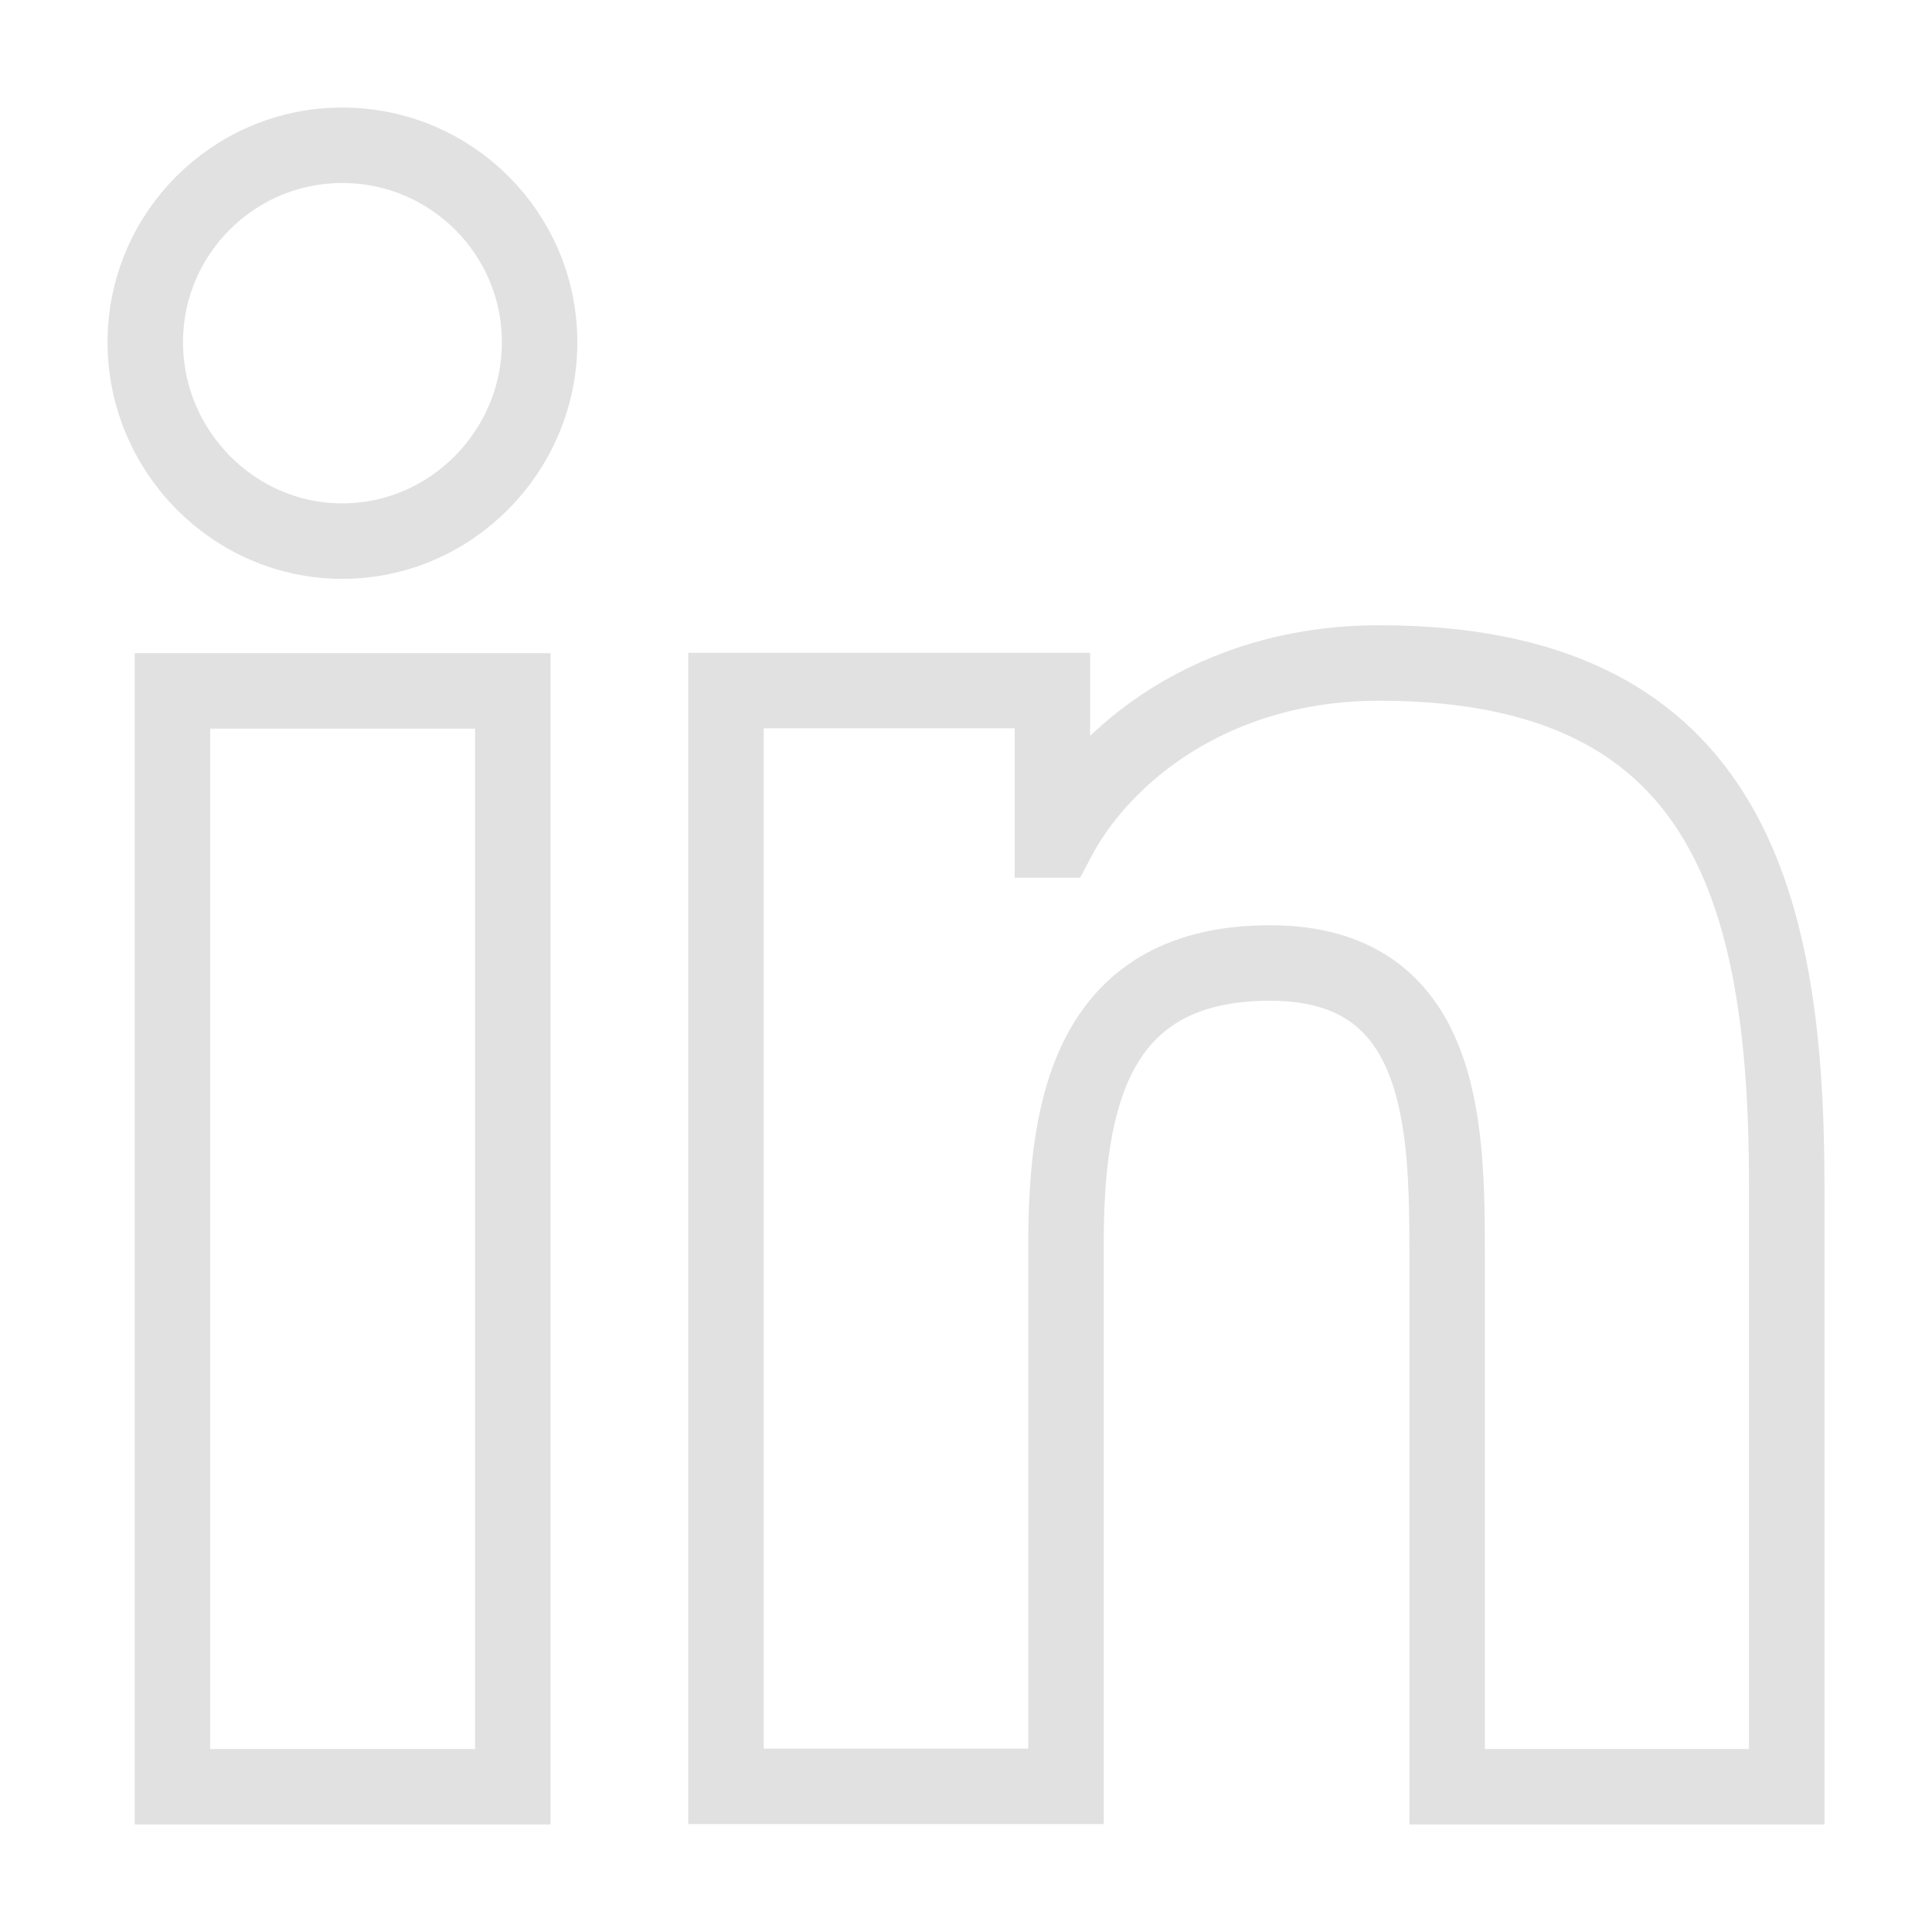 <?xml version="1.0" encoding="utf-8"?>
<!-- Generator: Adobe Illustrator 23.0.2, SVG Export Plug-In . SVG Version: 6.00 Build 0)  -->
<svg version="1.1" id="Bold" xmlns="http://www.w3.org/2000/svg" xmlns:xlink="http://www.w3.org/1999/xlink" x="0px" y="0px"
	 viewBox="0 0 512 512" style="enable-background:new 0 0 512 512;" xml:space="preserve">
<style type="text/css">
	.st0{fill:none;stroke:#E1E1E1;stroke-width:20;stroke-miterlimit:10;}
</style>
<path class="st0" d="M473.4,473.5L473.4,473.5l0.1,0V313.9c0-78-16.8-138.2-108-138.2c-43.9,0-73.3,24.1-85.3,46.9h-1.3v-39.6h-86.5
	v290.4h90.1V329.7c0-37.9,7.2-74.5,54.1-74.5c46.2,0,46.9,43.2,46.9,76.9v141.4L473.4,473.5z"/>
<path class="st0" d="M45.7,183.1h90.2v290.4H45.7L45.7,183.1z"/>
<path class="st0" d="M90.7,38.5c-28.8,0-52.2,23.4-52.2,52.2s23.4,52.7,52.2,52.7S143,119.6,143,90.7C143,61.9,119.6,38.5,90.7,38.5
	z"/>
</svg>
